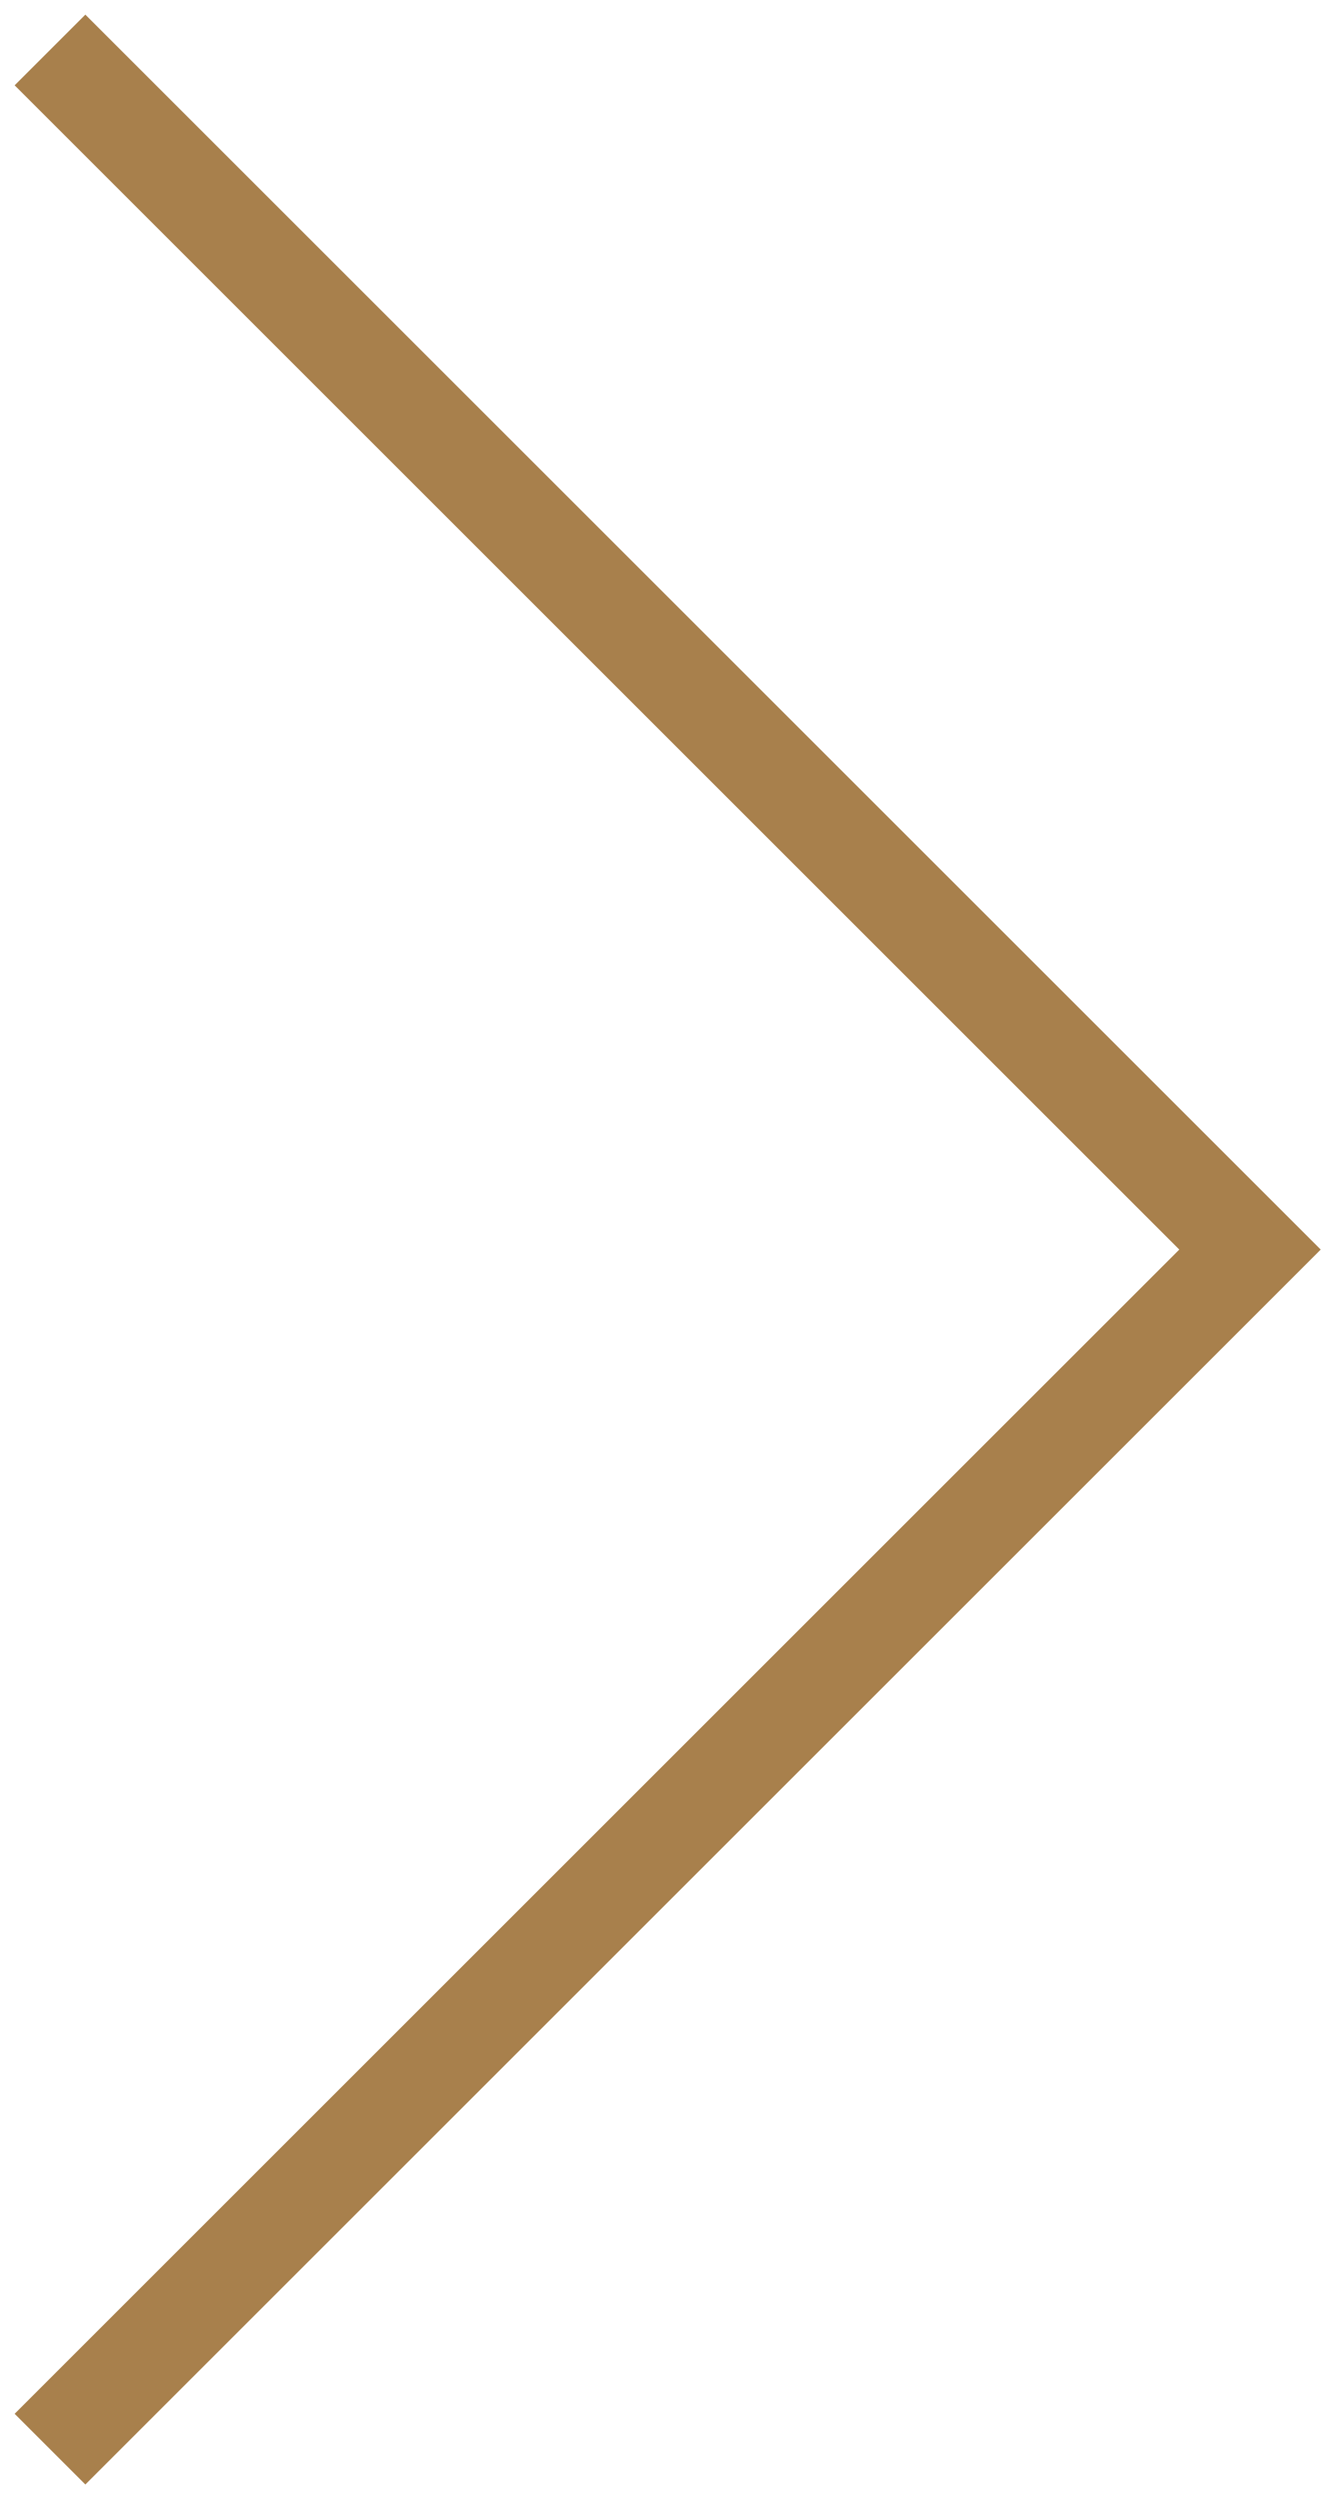 <?xml version="1.0" encoding="UTF-8"?> <svg xmlns="http://www.w3.org/2000/svg" xmlns:xlink="http://www.w3.org/1999/xlink" role="presentation" style="display: block" viewBox="0 0 26.6 50"> <style type="text/css">#rec100623121 .t-slds__arrow_wrapper polyline { -webkit-transition: stroke ease-in-out .2s; -moz-transition: stroke ease-in-out .2s; -o-transition: stroke ease-in-out .2s; transition: stroke ease-in-out .2s; } #rec100623121 .t-slds__arrow_wrapper:hover polyline { stroke: #000000 !important; } #rec100623121 .t-slds__arrow:focus-visible polyline { stroke: #000000 !important; }</style> <polyline fill="none" stroke="#a8804c" stroke-linejoin="butt" stroke-linecap="butt" stroke-width="2" points="1,1 25,25 1,49"></polyline> </svg> 